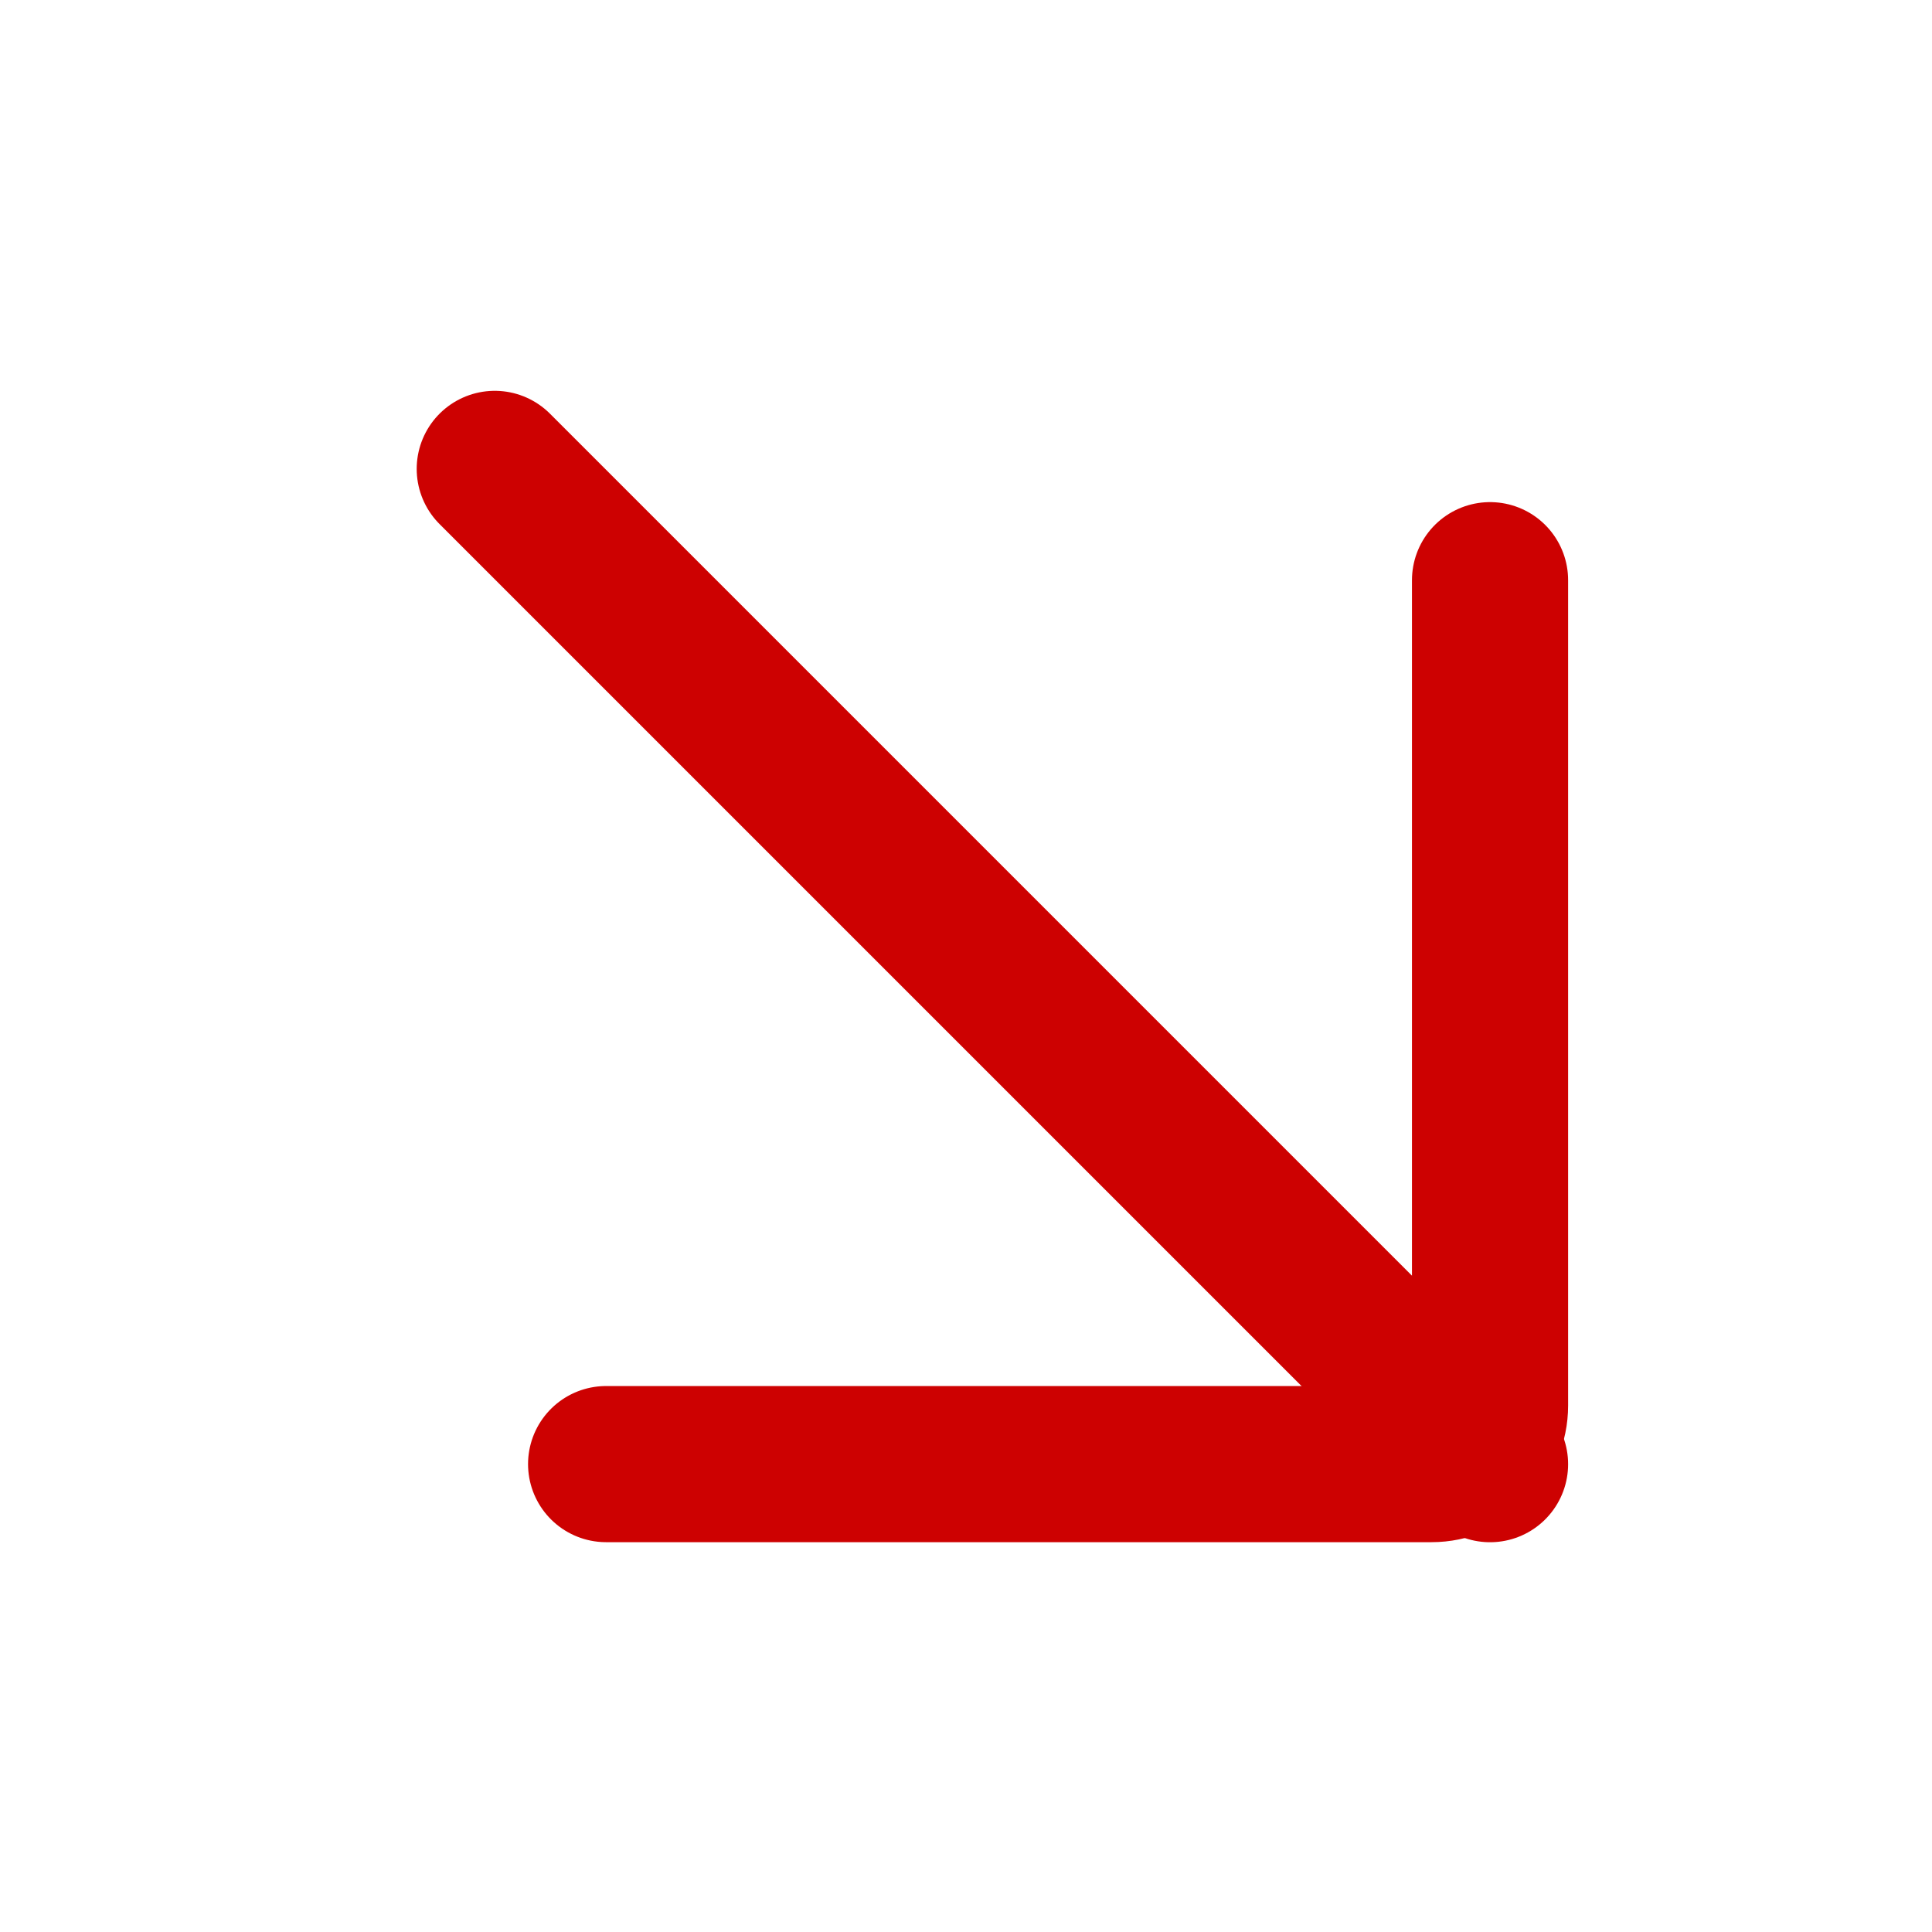 <svg width="33" height="33" viewBox="0 0 33 33" fill="none" xmlns="http://www.w3.org/2000/svg">
<path d="M25.451 9.91V24.008C25.451 24.56 25.003 25.008 24.451 25.008H10.353" stroke="#CD0101" stroke-width="2.667" stroke-linecap="round"/>
<path d="M25.451 25.009L8.451 8.009" stroke="#CD0101" stroke-width="2.667" stroke-linecap="round"/>
</svg>
